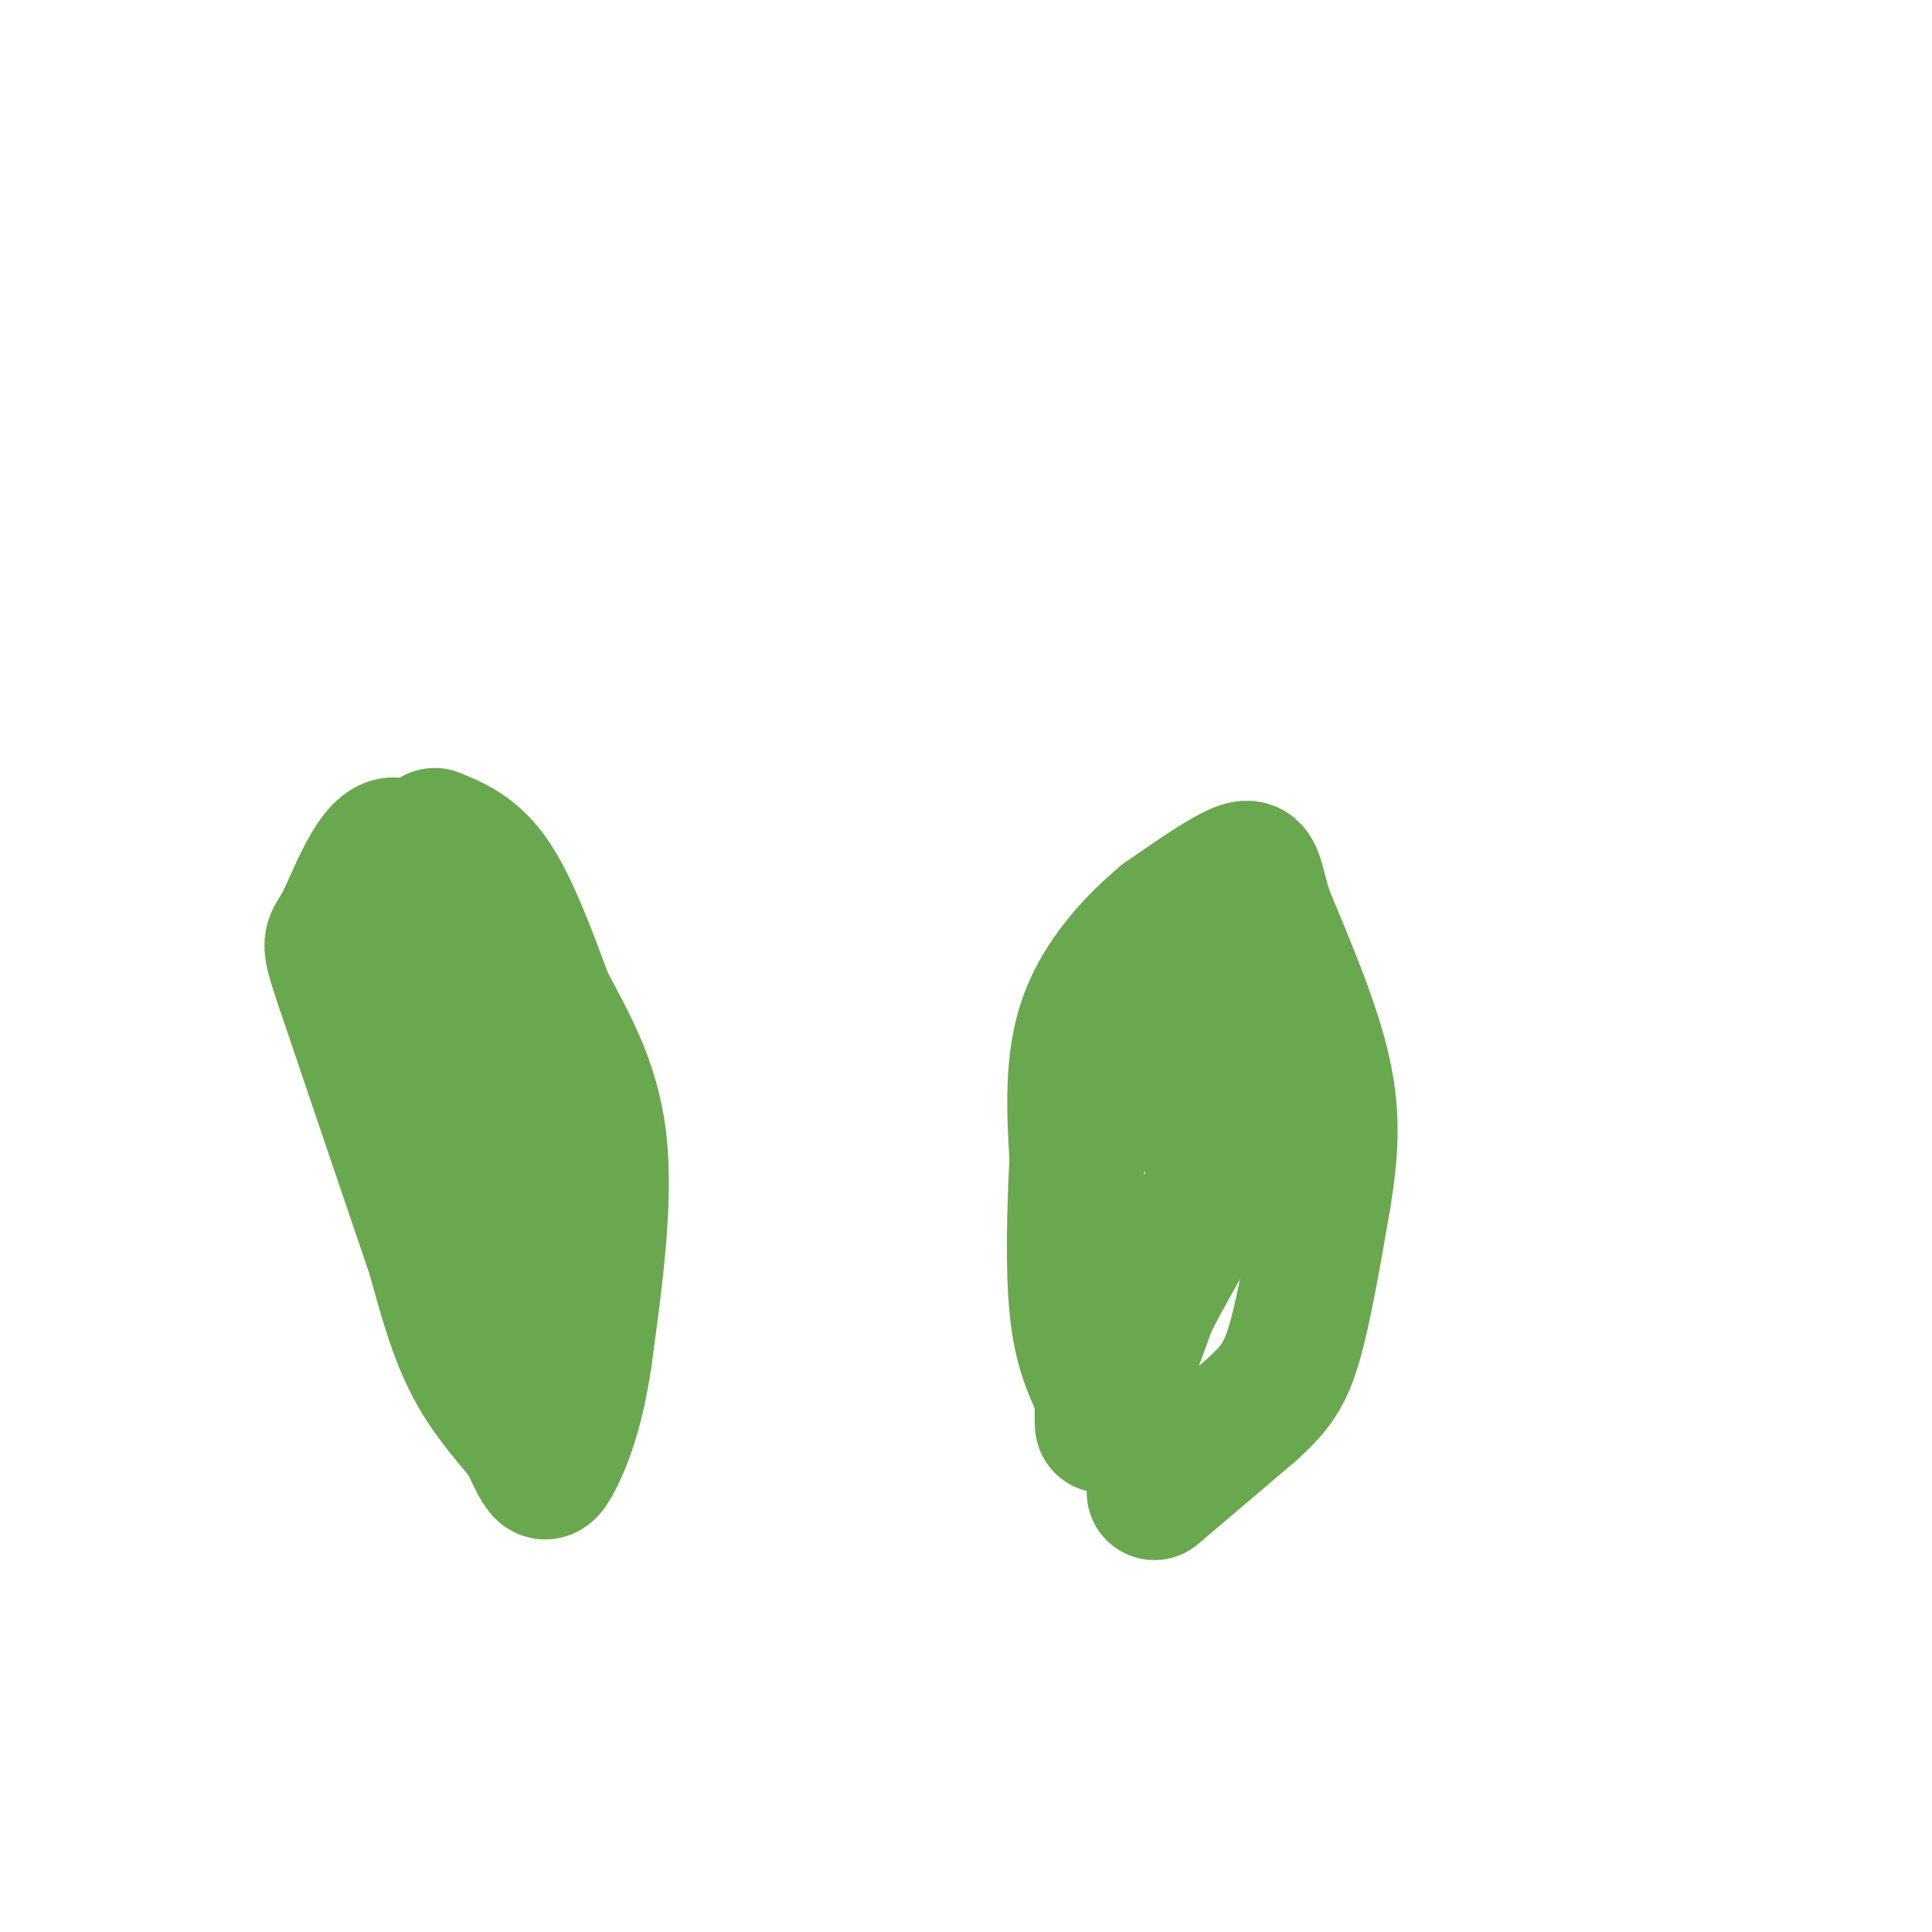 <svg viewBox='0 0 400 400' version='1.1' xmlns='http://www.w3.org/2000/svg' xmlns:xlink='http://www.w3.org/1999/xlink'><g fill='none' stroke='#6aa84f' stroke-width='28' stroke-linecap='round' stroke-linejoin='round'><path d='M239,309c0.000,0.000 20.000,-17.000 20,-17'/><path d='M259,292c4.844,-4.422 6.956,-6.978 9,-14c2.044,-7.022 4.022,-18.511 6,-30'/><path d='M274,248c1.467,-8.978 2.133,-16.422 0,-26c-2.133,-9.578 -7.067,-21.289 -12,-33'/><path d='M262,189c-2.267,-7.578 -1.933,-10.022 -5,-9c-3.067,1.022 -9.533,5.511 -16,10'/><path d='M241,190c-5.956,4.933 -12.844,12.267 -16,21c-3.156,8.733 -2.578,18.867 -2,29'/><path d='M223,240c-0.533,10.644 -0.867,22.756 0,31c0.867,8.244 2.933,12.622 5,17'/><path d='M228,288c0.600,5.044 -0.400,9.156 1,6c1.400,-3.156 5.200,-13.578 9,-24'/><path d='M238,270c5.262,-10.417 13.917,-24.458 18,-32c4.083,-7.542 3.595,-8.583 3,-12c-0.595,-3.417 -1.298,-9.208 -2,-15'/><path d='M257,211c-2.756,-2.867 -8.644,-2.533 -12,1c-3.356,3.533 -4.178,10.267 -5,17'/><path d='M90,173c4.083,1.667 8.167,3.333 12,9c3.833,5.667 7.417,15.333 11,25'/><path d='M113,207c4.289,8.333 9.511,16.667 11,29c1.489,12.333 -0.756,28.667 -3,45'/><path d='M121,281c-1.679,11.524 -4.375,17.833 -6,21c-1.625,3.167 -2.179,3.190 -3,2c-0.821,-1.190 -1.911,-3.595 -3,-6'/><path d='M109,298c-2.556,-3.244 -7.444,-8.356 -11,-15c-3.556,-6.644 -5.778,-14.822 -8,-23'/><path d='M90,260c-4.500,-13.167 -11.750,-34.583 -19,-56'/><path d='M71,204c-3.440,-10.310 -2.542,-8.083 0,-13c2.542,-4.917 6.726,-16.976 11,-16c4.274,0.976 8.637,14.988 13,29'/><path d='M95,204c4.381,11.667 8.833,26.333 11,42c2.167,15.667 2.048,32.333 1,32c-1.048,-0.333 -3.024,-17.667 -5,-35'/><path d='M102,243c-1.167,-10.500 -1.583,-19.250 -2,-28'/></g>
</svg>